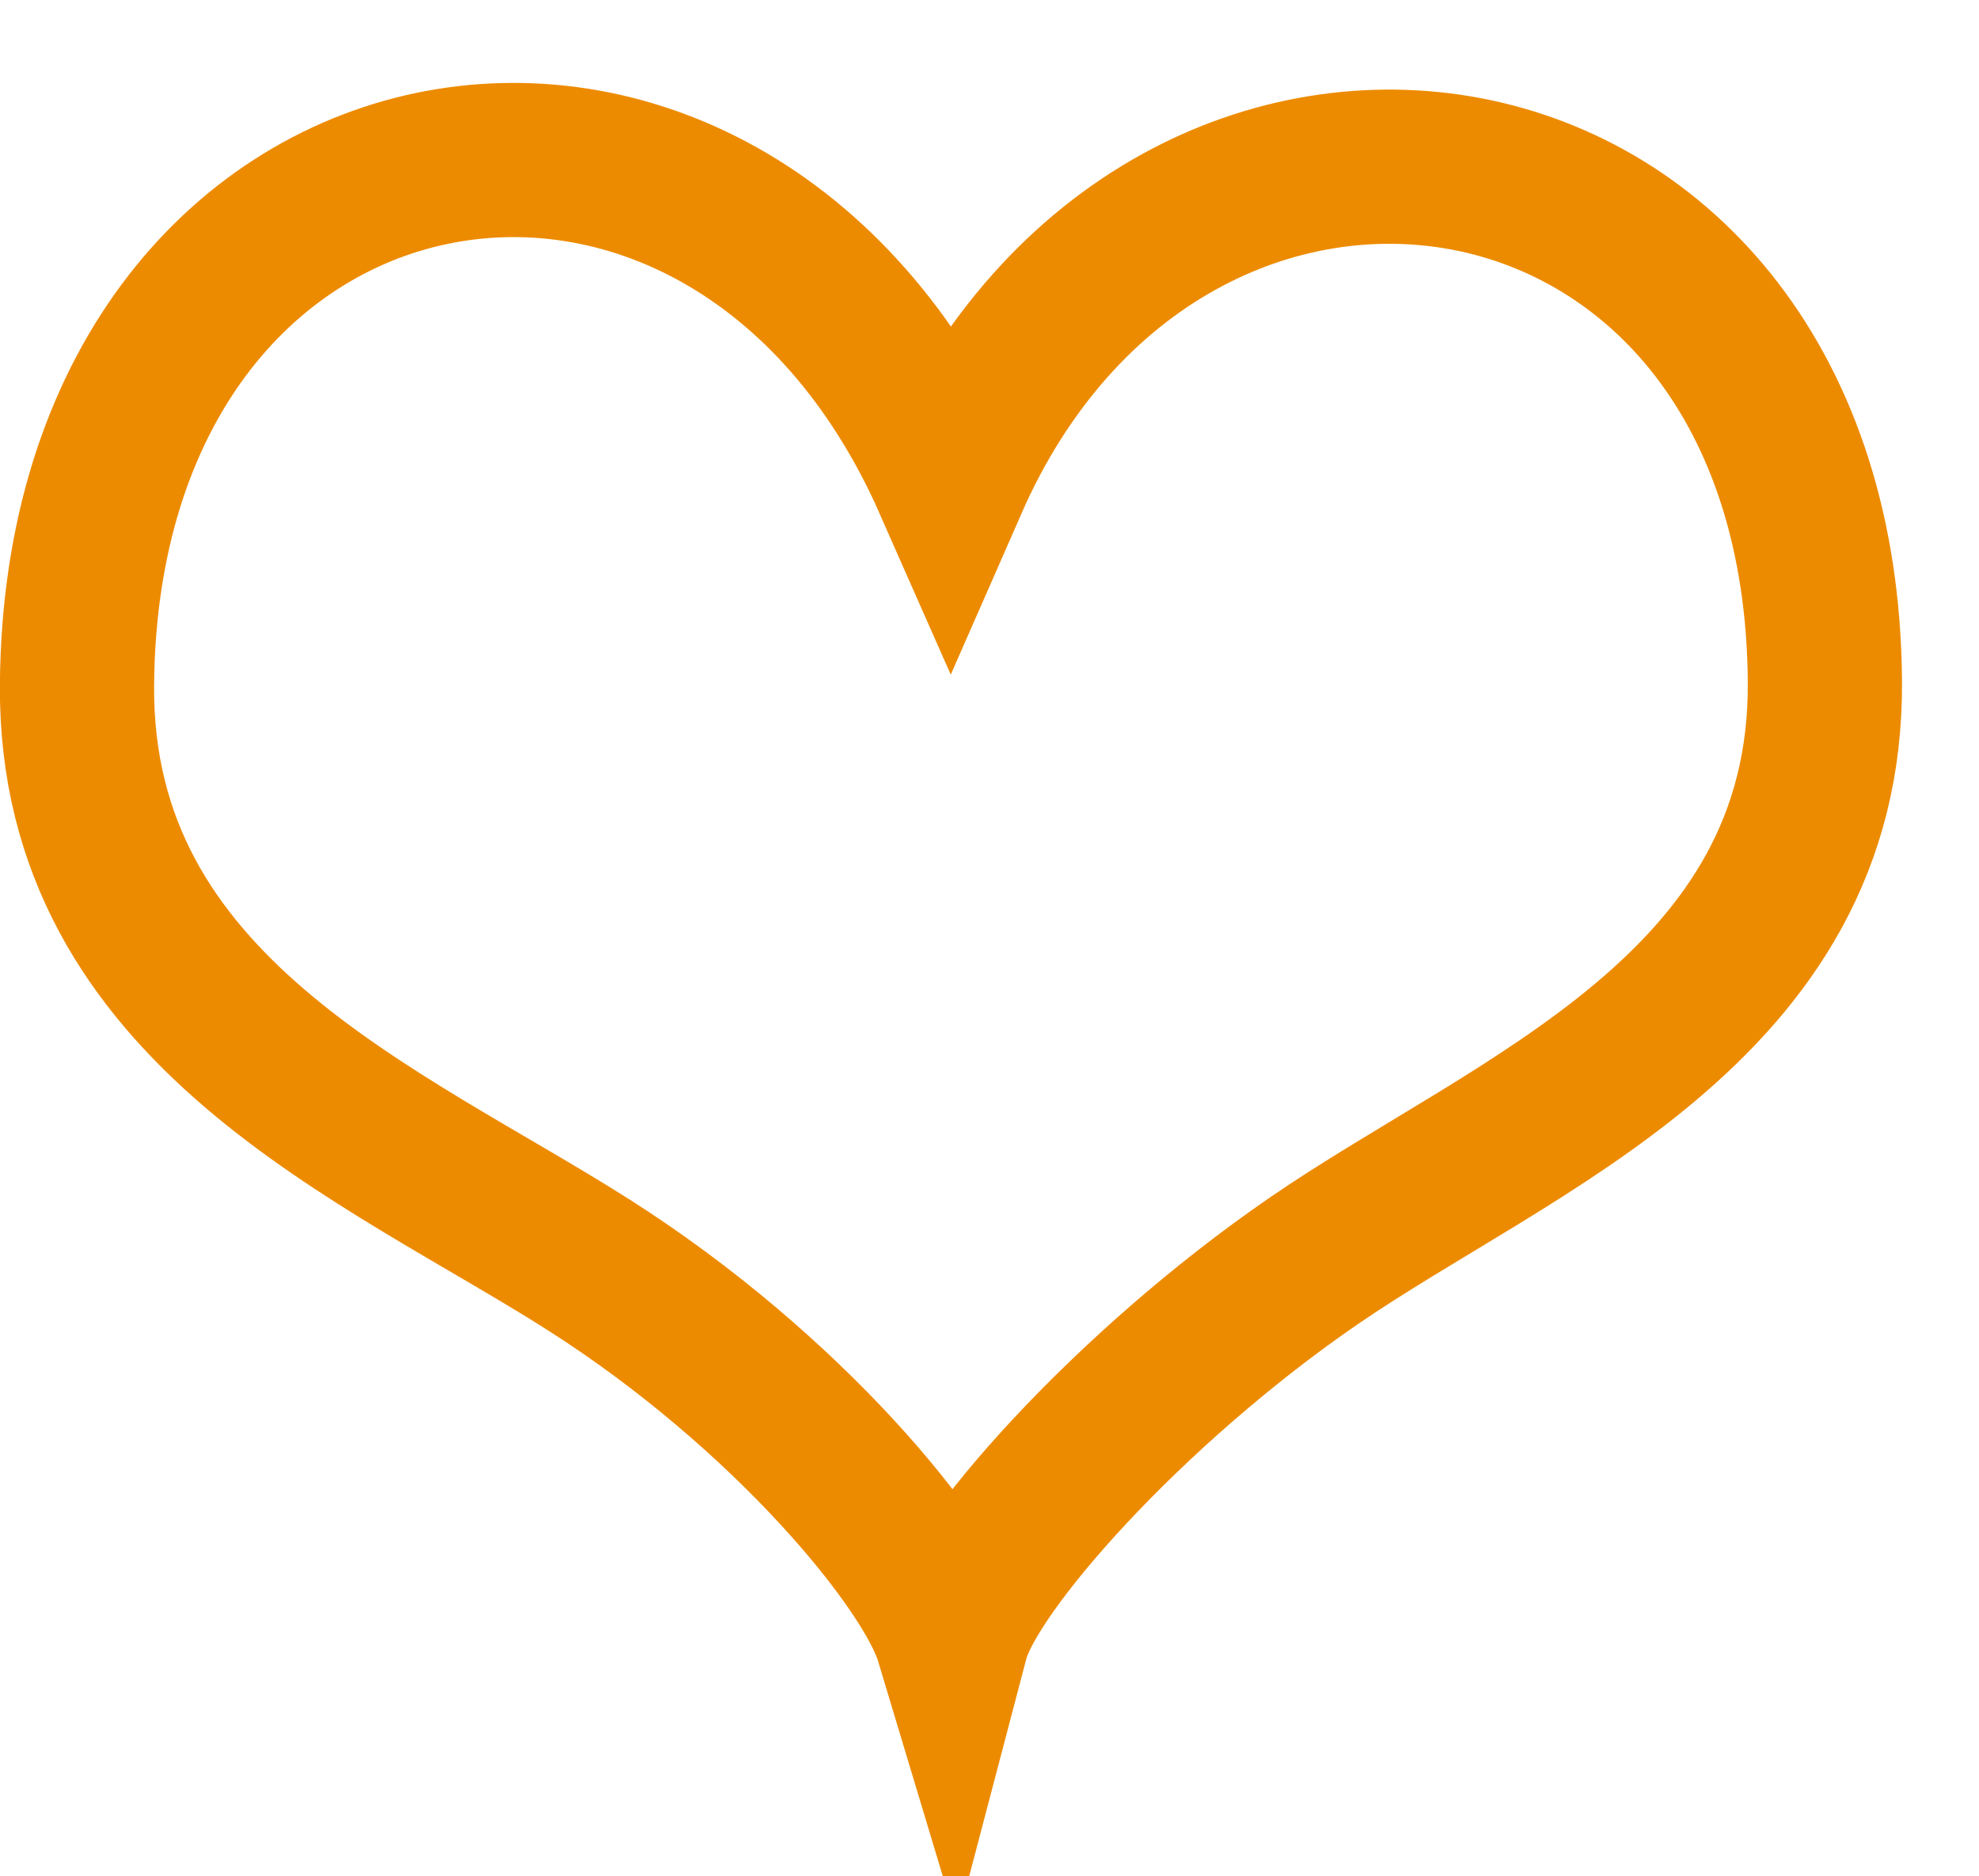 <svg xmlns="http://www.w3.org/2000/svg" xmlns:xlink="http://www.w3.org/1999/xlink" width="19.25px" height="18.25px">
	<path fill-rule="evenodd"  stroke="rgb(237, 139, 0)" stroke-width="1.5px" stroke-linecap="butt" stroke-linejoin="miter" fill="transparent"
	 d="M9.246,4.700 C7.045,-0.288 0.791,0.876 0.749,6.665 C0.726,9.844 3.728,11.033 5.726,12.304 C7.664,13.537 9.043,15.223 9.259,15.941 C9.444,15.237 10.980,13.503 12.774,12.269 C14.735,10.920 17.774,9.810 17.751,6.630 C17.709,0.827 11.346,-0.089 9.246,4.700 Z"/>
</svg>